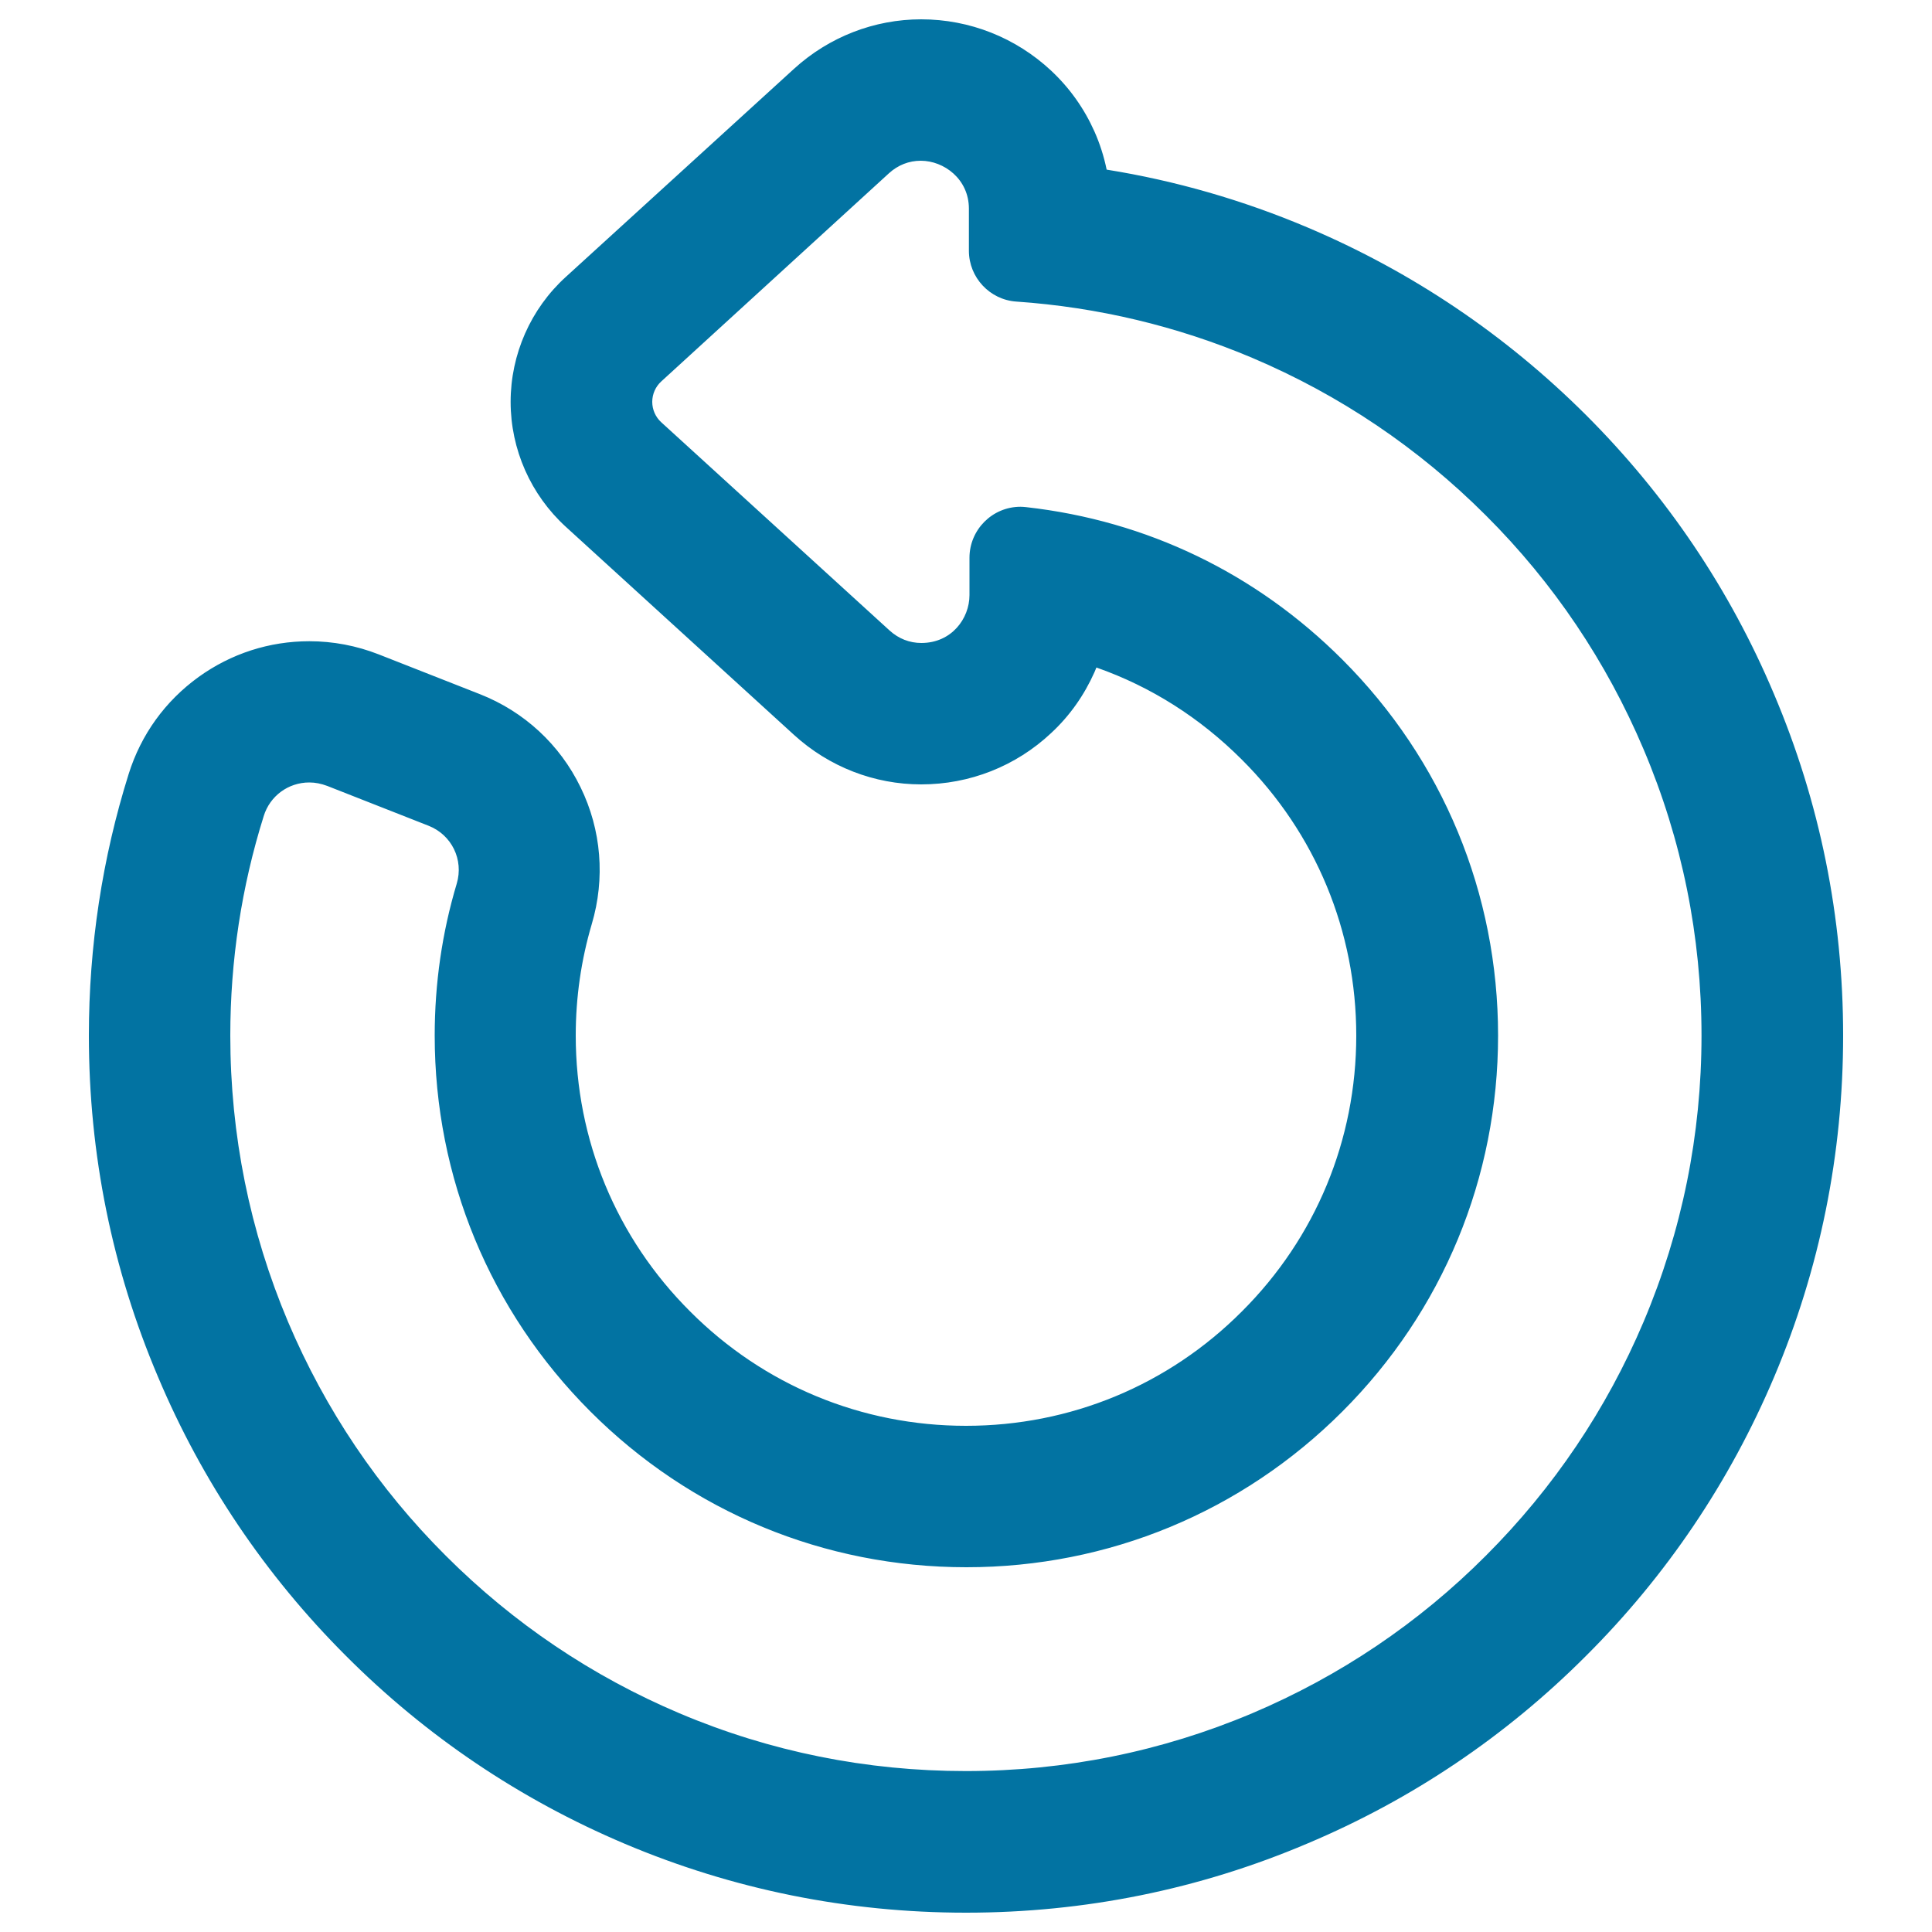 <svg xmlns="http://www.w3.org/2000/svg" viewBox="0 0 1000 1000" style="fill:#0273a2">
<title>Counterclockwise Circular Arrow Outline SVG icon</title>
<g><g><g><path d="M917.5,359.6c-22.8-54-55.5-102.4-97.1-144c-41.6-41.6-90-74.2-144-97.1c-33.6-14.2-68.5-24.2-104.3-30c-1.4-6.9-3.5-13.6-6.4-20.1c-5.3-11.8-12.7-22.4-22.2-31.3c-18.2-17-41.9-26.4-66.7-26.4c-24.1,0-47.3,9-65.3,25.4L293.5,143.9c-18,16.4-28.3,39.8-28.3,64.1c0,24.3,10.3,47.7,28.3,64.1l118.1,107.7c18,16.4,41.1,25.4,65.3,25.4c24.9,0,48.6-9.4,66.7-26.4c9.5-8.9,17-19.4,22.2-31.3c0.5-1,0.9-2.1,1.3-3.1c28.5,9.9,54.4,26.2,76.4,48.2c38.3,38.3,59.4,89.3,59.4,143.4c0,54.2-21.1,105.1-59.4,143.4c-38.3,38.3-89.3,59.4-143.4,59.4c-54.2,0-105.1-21.1-143.4-59.4c-38.3-38.3-59.4-89.3-59.4-143.4c0-19.8,2.8-39.3,8.4-58c7-23.4,4.9-48.3-5.8-70.2c-10.7-21.9-29-38.9-51.7-47.8l-52.4-20.6c-11.4-4.5-23.3-6.8-35.5-6.8c-20.5,0-40.2,6.4-56.8,18.4c-17.1,12.4-29.5,29.6-35.8,49.8C53.8,444.4,46.9,489.9,46.9,536c0,61.1,12,120.5,35.7,176.4c22.8,54,55.5,102.4,97.1,144c41.6,41.6,90,74.2,144,97.1c55.9,23.7,115.3,35.7,176.4,35.7c61.1,0,120.5-12,176.4-35.7c54-22.8,102.4-55.5,144-97.1c41.6-41.6,74.2-90,97.1-144c23.7-55.9,35.7-115.3,35.7-176.4S941.1,415.5,917.5,359.6z M851.6,684.6c-19.2,45.4-46.7,86.3-81.8,121.3c-35,35-75.8,62.5-121.3,81.8c-47.1,19.9-97.1,30-148.6,30c-51.5,0-101.5-10.1-148.6-30c-45.4-19.2-86.3-46.7-121.3-81.8c-35-35-62.5-75.8-81.8-121.3c-19.9-47.1-30-97.1-30-148.6c0-39,5.8-77.1,17.3-113.9c3.4-11,13.6-18,24.4-18c3.1,0,6.3,0.6,9.3,1.8l52.4,20.6c12.3,4.9,18.9,18.3,15.1,31c-7.5,25.3-11.3,51.6-11.3,78.4c0,73.3,28.5,142.2,80.4,194c51.8,51.8,120.7,80.4,194,80.4c73.3,0,142.2-28.5,194-80.4c51.8-51.8,80.4-120.7,80.4-194c0-73.3-28.5-142.2-80.4-194c-44.5-44.5-101.5-71.8-163.1-78.6c-1-0.1-1.9-0.2-2.9-0.2c-13.9,0-25.6,11.3-25.6,25.5v19.3c0,15.3-12.5,25.6-25.7,25.6c-5.9,0-12-2.1-17.1-6.7L341.7,219.3c-6.6-6-6.6-16.5,0-22.5L459.8,89.1c5.1-4.6,11.1-6.7,17.1-6.7c13.2,0,25.7,10.3,25.7,25.6v21.9c0,13.4,10.4,24.6,23.8,25.5c42.2,2.9,83.2,12.6,122.3,29.1c45.4,19.2,86.3,46.7,121.3,81.8c35,35,62.5,75.8,81.8,121.3c19.9,47.1,30,97.1,30,148.6C881.6,587.5,871.5,637.5,851.6,684.6z"/><path d="M500,990c-61.2,0-120.7-12-176.7-35.7C269.2,931.4,220.6,898.7,179,857c-41.6-41.6-74.4-90.2-97.2-144.3C58,656.7,46,597.3,46,536c0-46.2,6.9-91.8,20.6-135.4c6.4-20.4,18.9-37.7,36.2-50.2c16.8-12.1,36.6-18.5,57.3-18.5c12.3,0,24.4,2.3,35.9,6.8l52.4,20.6c22.9,9,41.4,26.1,52.1,48.2c10.8,22.1,12.8,47.2,5.8,70.8c-5.5,18.6-8.3,38-8.3,57.7c0,54,21,104.7,59.2,142.8C395.3,717,446,738,500,738c54,0,104.7-21,142.8-59.2C681,640.7,702,590,702,536s-21-104.7-59.2-142.8c-21.7-21.7-47.1-37.8-75.3-47.7c-0.3,0.8-0.7,1.6-1,2.4c-5.3,11.9-12.8,22.6-22.4,31.5c-18.3,17.2-42.2,26.6-67.3,26.6c-24.3,0-47.7-9.1-65.8-25.6L292.9,272.7c-18.2-16.6-28.6-40.1-28.6-64.7s10.4-48.2,28.6-64.7L411,35.6C429.1,19.1,452.5,10,476.8,10c25.1,0,49,9.5,67.3,26.6c9.6,9,17.1,19.6,22.4,31.5c2.8,6.3,4.9,12.9,6.3,19.7c35.6,5.7,70.6,15.8,103.9,29.9c54.1,22.9,102.6,55.6,144.3,97.2c41.7,41.7,74.4,90.2,97.2,144.3C942,415.3,954,474.8,954,536c0,61.2-12,120.7-35.7,176.7C895.4,766.8,862.7,815.4,821,857c-41.6,41.7-90.2,74.4-144.3,97.2C620.7,978,561.2,990,500,990z M160.1,333.5c-20.3,0-39.8,6.3-56.3,18.2c-17,12.3-29.3,29.3-35.5,49.4C54.6,444.6,47.7,490,47.7,536c0,61,12,120.3,35.6,176.1c22.8,53.9,55.4,102.2,96.9,143.7c41.5,41.5,89.9,74.1,143.7,96.9c55.8,23.6,115.1,35.6,176.1,35.6c61,0,120.3-12,176.1-35.6c53.9-22.8,102.2-55.4,143.7-96.9c41.5-41.5,74.1-89.9,96.9-143.7c23.6-55.8,35.6-115.1,35.6-176.1c0-61-12-120.3-35.6-176.1c-22.8-53.9-55.4-102.2-96.9-143.7c-41.5-41.5-89.9-74.1-143.7-96.9c-33.4-14.1-68.4-24.2-104.1-29.9l-0.6-0.1l-0.1-0.6c-1.4-6.8-3.5-13.5-6.3-19.9c-5.2-11.7-12.6-22.2-22-31c-18-16.9-41.5-26.2-66.2-26.2c-23.9,0-46.9,8.9-64.7,25.2L294.1,144.5c-17.8,16.2-28,39.4-28,63.5c0,24.1,10.2,47.2,28,63.5l118.1,107.7c17.8,16.2,40.8,25.2,64.7,25.2c24.7,0,48.2-9.3,66.2-26.2c9.4-8.8,16.8-19.3,22-31c0.5-1,0.9-2.1,1.3-3.1l0.3-0.7l0.8,0.3c28.8,10,54.6,26.3,76.7,48.4c38.5,38.5,59.7,89.6,59.7,144c0,54.4-21.2,105.6-59.7,144c-38.5,38.5-89.6,59.7-144,59.7c-54.4,0-105.6-21.2-144-59.7c-38.5-38.5-59.7-89.6-59.7-144c0-19.9,2.8-39.5,8.4-58.2c6.9-23.2,4.9-47.9-5.7-69.6c-10.6-21.7-28.8-38.5-51.3-47.4l-52.4-20.6C184,335.8,172.2,333.5,160.1,333.5z M500,918.5c-51.6,0-101.7-10.1-148.9-30.1c-45.6-19.3-86.4-46.8-121.6-81.9c-35.1-35.1-62.7-76-81.9-121.6c-20-47.2-30.1-97.3-30.1-148.9c0-39,5.8-77.3,17.3-114.1c3.5-11.1,13.6-18.6,25.2-18.6c3.3,0,6.6,0.6,9.7,1.8l52.4,20.6c12.8,5.1,19.6,18.8,15.6,32.1c-7.5,25.2-11.3,51.5-11.3,78.1c0,73.1,28.5,141.8,80.1,193.4c51.7,51.7,120.4,80.1,193.4,80.1c73.1,0,141.8-28.5,193.4-80.1c51.7-51.7,80.1-120.4,80.1-193.4c0-73.1-28.5-141.8-80.1-193.4c-44.4-44.4-100.6-71.5-162.6-78.4c-0.9-0.1-1.9-0.2-2.8-0.2c-13.6,0-24.7,11.1-24.7,24.7v19.3c0,16.3-13.8,26.4-26.5,26.4c-6.5,0-12.6-2.4-17.6-6.9L341.1,219.9c-3.3-3-5.2-7.4-5.2-11.9c0-4.5,1.9-8.8,5.2-11.9L459.2,88.5c5-4.5,11.1-6.9,17.6-6.9c12.8,0,26.5,10.1,26.5,26.4v21.9c0,12.9,10.1,23.8,23,24.6c42.3,2.9,83.5,12.7,122.5,29.2c45.6,19.3,86.4,46.8,121.6,81.9c35.1,35.1,62.7,76,81.9,121.6c20,47.2,30.1,97.3,30.1,148.9c0,51.6-10.1,101.7-30.1,148.9c-19.3,45.6-46.8,86.4-81.9,121.6c-35.1,35.1-76,62.7-121.6,81.9C601.7,908.4,551.6,918.5,500,918.5z M160.1,405c-10.9,0-20.4,7-23.6,17.4C125,459,119.2,497.2,119.2,536c0,51.4,10.1,101.3,29.9,148.2c19.2,45.3,46.6,86.1,81.6,121c35,35,75.7,62.4,121,81.6c47,19.9,96.9,29.9,148.2,29.9c51.4,0,101.3-10.1,148.2-29.9c45.3-19.2,86.1-46.6,121-81.6c35-35,62.4-75.7,81.6-121c19.9-47,30-96.9,30-148.2c0-51.4-10.1-101.3-30-148.2c-19.2-45.3-46.6-86.1-81.6-121c-35-35-75.7-62.4-121-81.6c-38.8-16.4-79.9-26.2-122-29.1c-13.8-0.9-24.6-12.5-24.6-26.3V108c0-15.3-12.9-24.8-24.9-24.8c-6.1,0-11.8,2.2-16.5,6.5L342.3,197.4c-3,2.7-4.7,6.6-4.7,10.6c0,4,1.7,7.9,4.7,10.6l118.1,107.7c4.7,4.3,10.4,6.5,16.5,6.5c15.6,0,24.9-12.6,24.9-24.8v-19.3c0-14.5,11.8-26.4,26.4-26.4c1,0,2,0.1,3,0.2c62.4,7,118.9,34.2,163.6,78.9c52,52,80.6,121.1,80.6,194.6c0,73.5-28.6,142.6-80.6,194.6c-52,52-121.1,80.6-194.6,80.6c-73.5,0-142.6-28.6-194.6-80.6c-52-52-80.6-121.1-80.6-194.6c0-26.8,3.8-53.3,11.4-78.6c3.7-12.4-2.6-25.3-14.6-30l-52.4-20.6C166.2,405.6,163.2,405,160.1,405z"/></g></g></g>
</svg>
